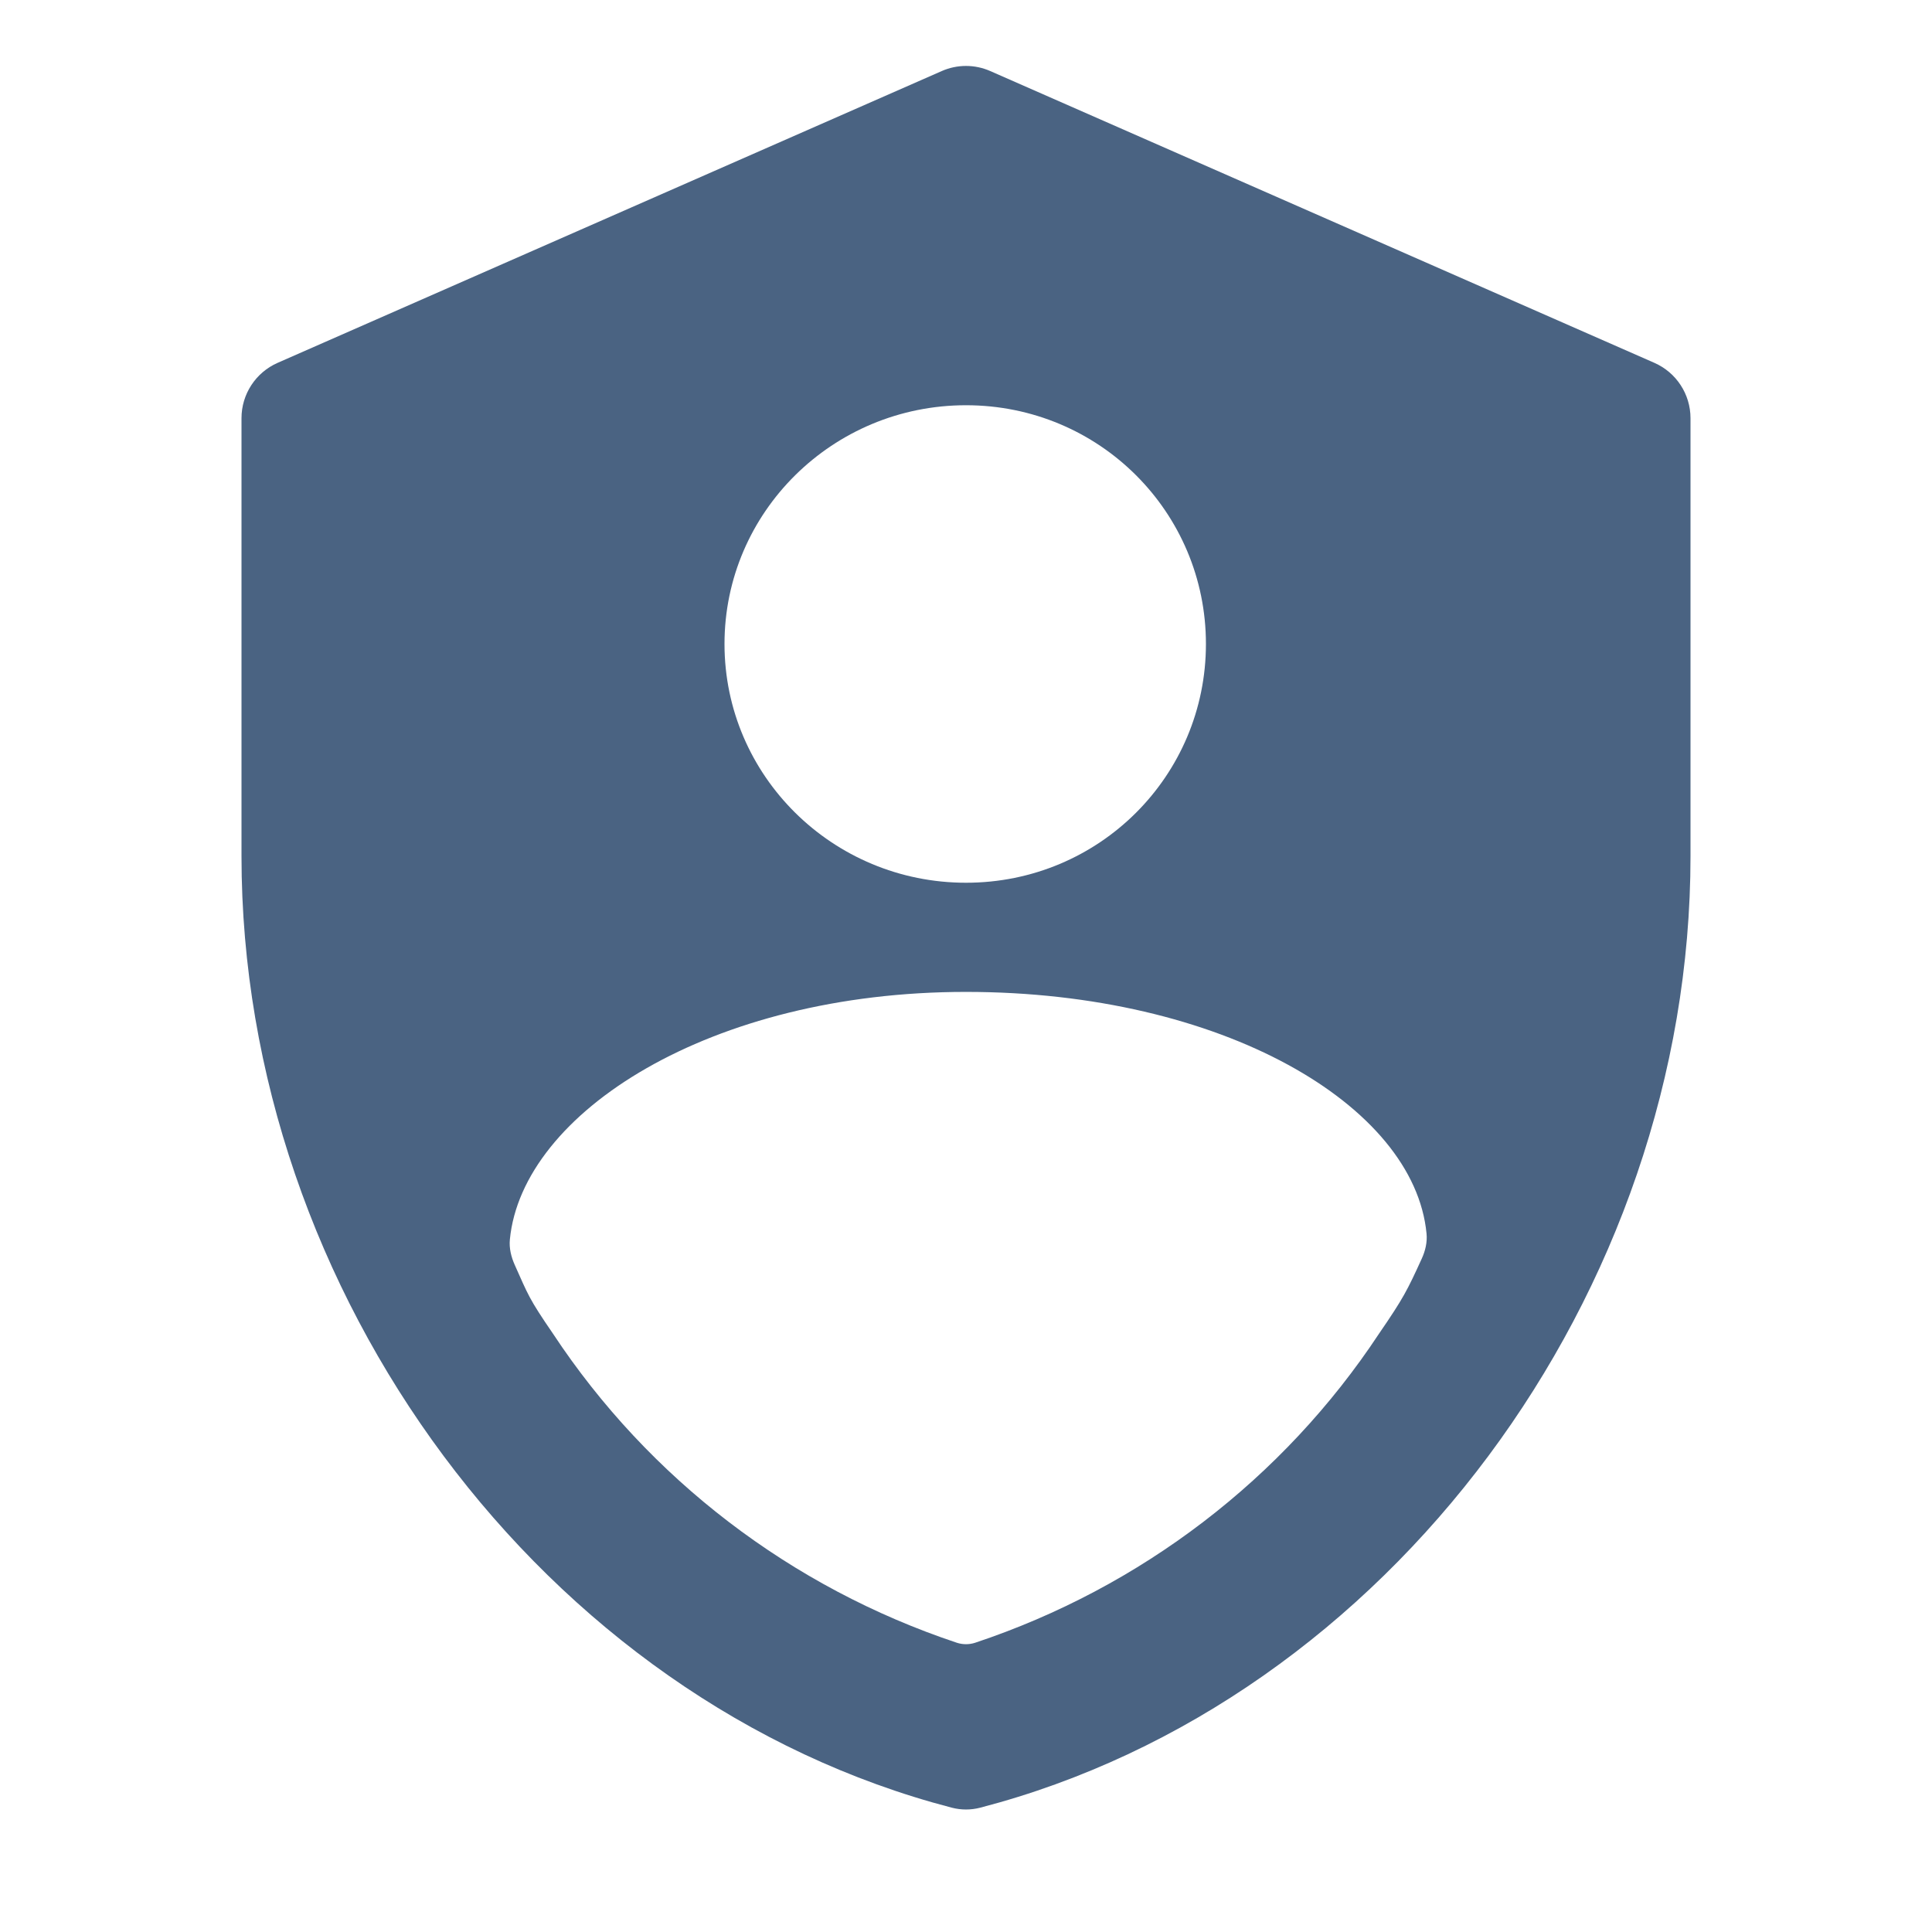 <?xml version="1.0" encoding="utf-8"?>
<svg xmlns="http://www.w3.org/2000/svg" fill="none" height="32" viewBox="0 0 32 32" width="32">
<path d="M16.402 1.177C16.146 1.064 15.854 1.064 15.598 1.177L4.598 6.01C4.235 6.17 4 6.529 4 6.926L4 14.182C4 21.415 9.004 28.183 15.765 29.941C15.919 29.981 16.081 29.981 16.235 29.941C22.996 28.183 28 21.415 28 14.182V6.926C28 6.529 27.765 6.17 27.402 6.01L16.402 1.177ZM16 6.712C18.208 6.712 19.974 8.483 19.974 10.666C19.974 12.85 18.208 14.621 16 14.621C13.792 14.621 12 12.85 12 10.666C12 8.483 13.792 6.712 16 6.712ZM22.84 22.091C21.254 24.492 18.897 26.294 16.152 27.209C16.053 27.241 15.947 27.241 15.848 27.209C13.103 26.294 10.746 24.492 9.16 22.091C8.755 21.501 8.75 21.451 8.524 20.947C8.466 20.816 8.431 20.673 8.445 20.53C8.648 18.432 11.76 16.429 16 16.429C20.242 16.429 23.424 18.305 23.628 20.432C23.642 20.575 23.608 20.718 23.548 20.849C23.309 21.372 23.246 21.5 22.84 22.091Z" fill="#4A6382"/>
</svg>
